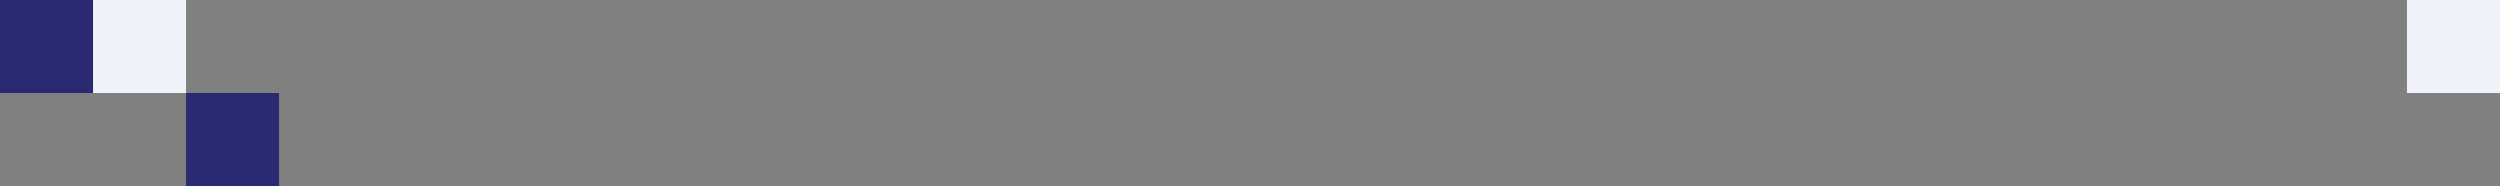 <svg xmlns="http://www.w3.org/2000/svg" width="1290" height="96" viewBox="0 0 1290 96" fill="none"><rect x="0" y="0" width="1290" height="96" fill="#808080" stroke="none"/><rect x="1242" width="48" height="48" fill="#F0F2F9"></rect><rect x="96" y="48" width="48" height="48" fill="#2A2A72"></rect><rect x="48" width="48" height="48" fill="#F0F2F9"></rect><rect width="48" height="48" fill="#2A2A72"></rect></svg>